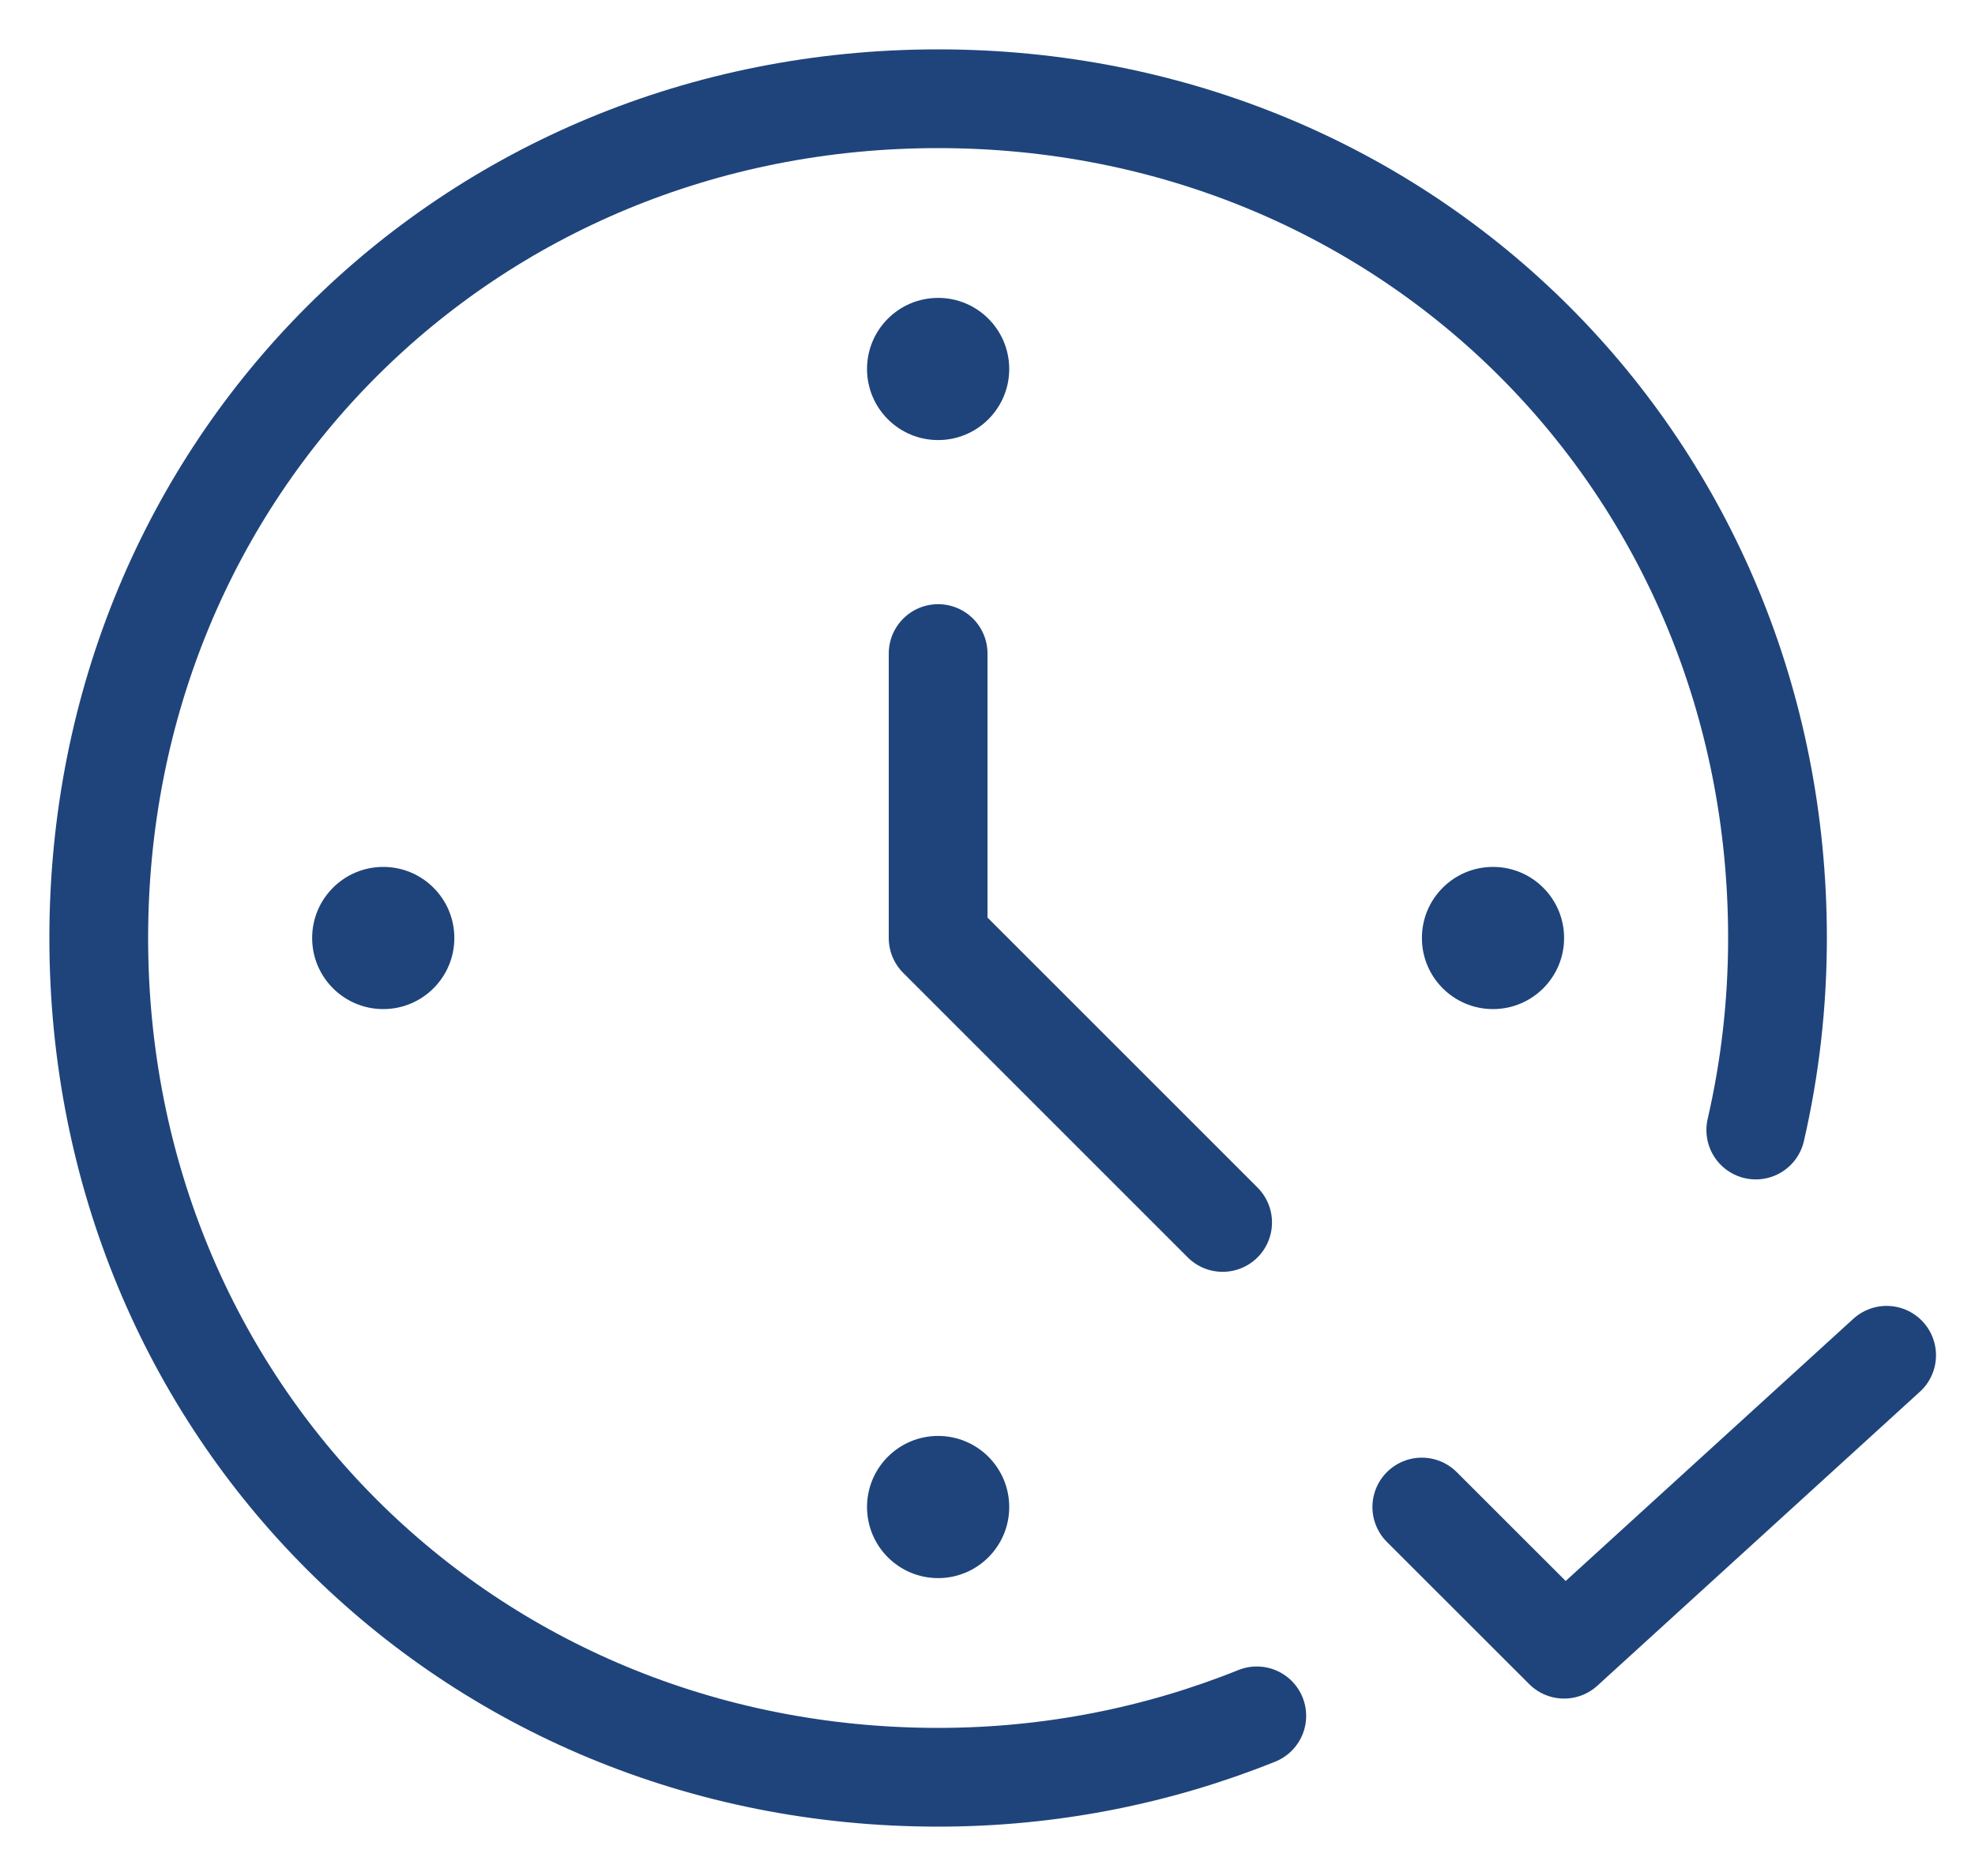 <svg width="20" height="19" viewBox="0 0 20 19" fill="none" xmlns="http://www.w3.org/2000/svg">
<path d="M14.398 15.263L15.839 16.703L19.105 13.726" stroke="#1F447B" stroke-miterlimit="10" stroke-linecap="round" stroke-linejoin="round"/>
<path d="M12.727 17.378C11.73 17.779 10.641 18 9.5 18C4.726 18 1 14.274 1 9.5C1 4.726 4.726 1 9.5 1C14.274 1 18 4.726 18 9.5C18 10.169 17.924 10.82 17.78 11.445" stroke="#1F447B" stroke-miterlimit="10" stroke-linecap="round" stroke-linejoin="round"/>
<path d="M12.381 12.381L9.5 9.5V6.619" stroke="#1F447B" stroke-miterlimit="10" stroke-linecap="round" stroke-linejoin="round"/>
<circle cx="9.5" cy="3.737" r="0.72" fill="#1F447B"/>
<circle cx="9.5" cy="15.263" r="0.72" fill="#1F447B"/>
<circle cx="3.881" cy="9.5" r="0.72" fill="#1F447B"/>
<circle cx="15.119" cy="9.5" r="0.72" fill="#1F447B"/>
</svg>

